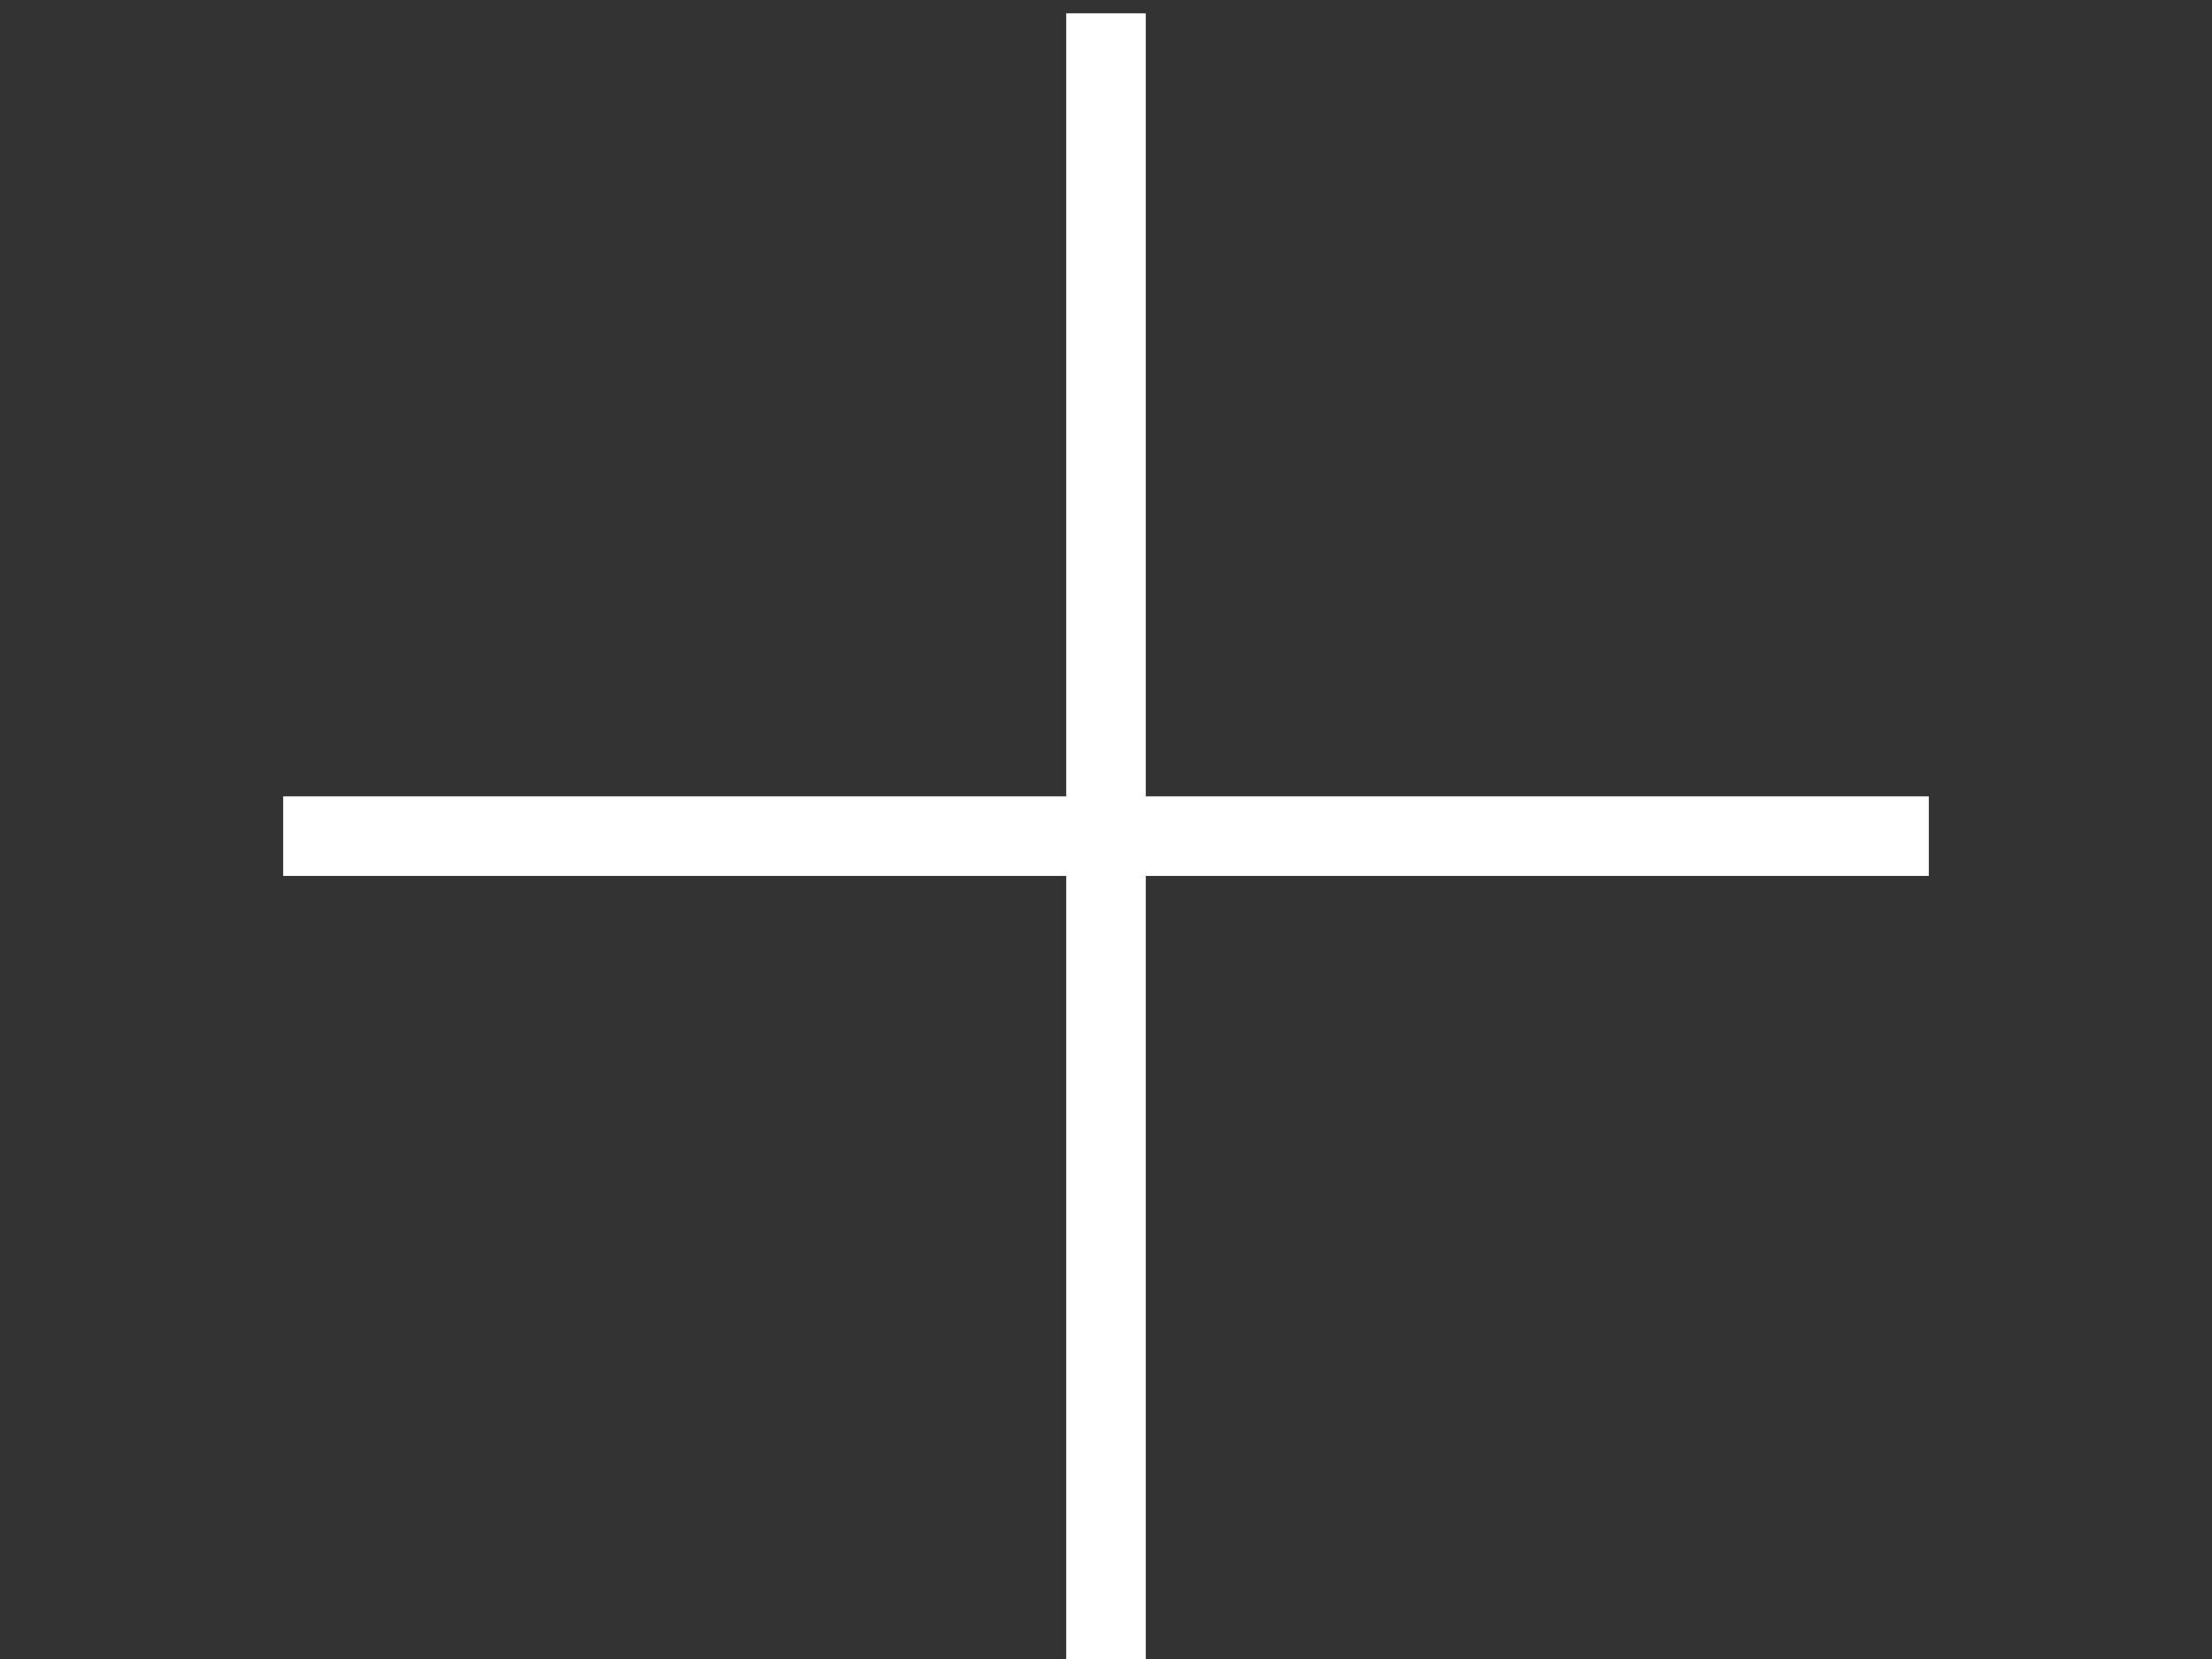 <svg width="48" height="36" viewBox="0 0 48 36" fill="none" xmlns="http://www.w3.org/2000/svg">
<rect x="0" y="0" width="48" height="36" fill="#333333" stroke="none"/>
<path d="M41.856 19.008H24.864V36H23.136V19.008H6.144V17.28H23.136V0.288H24.864V17.28H41.856V19.008Z" fill="white"/>
</svg>
